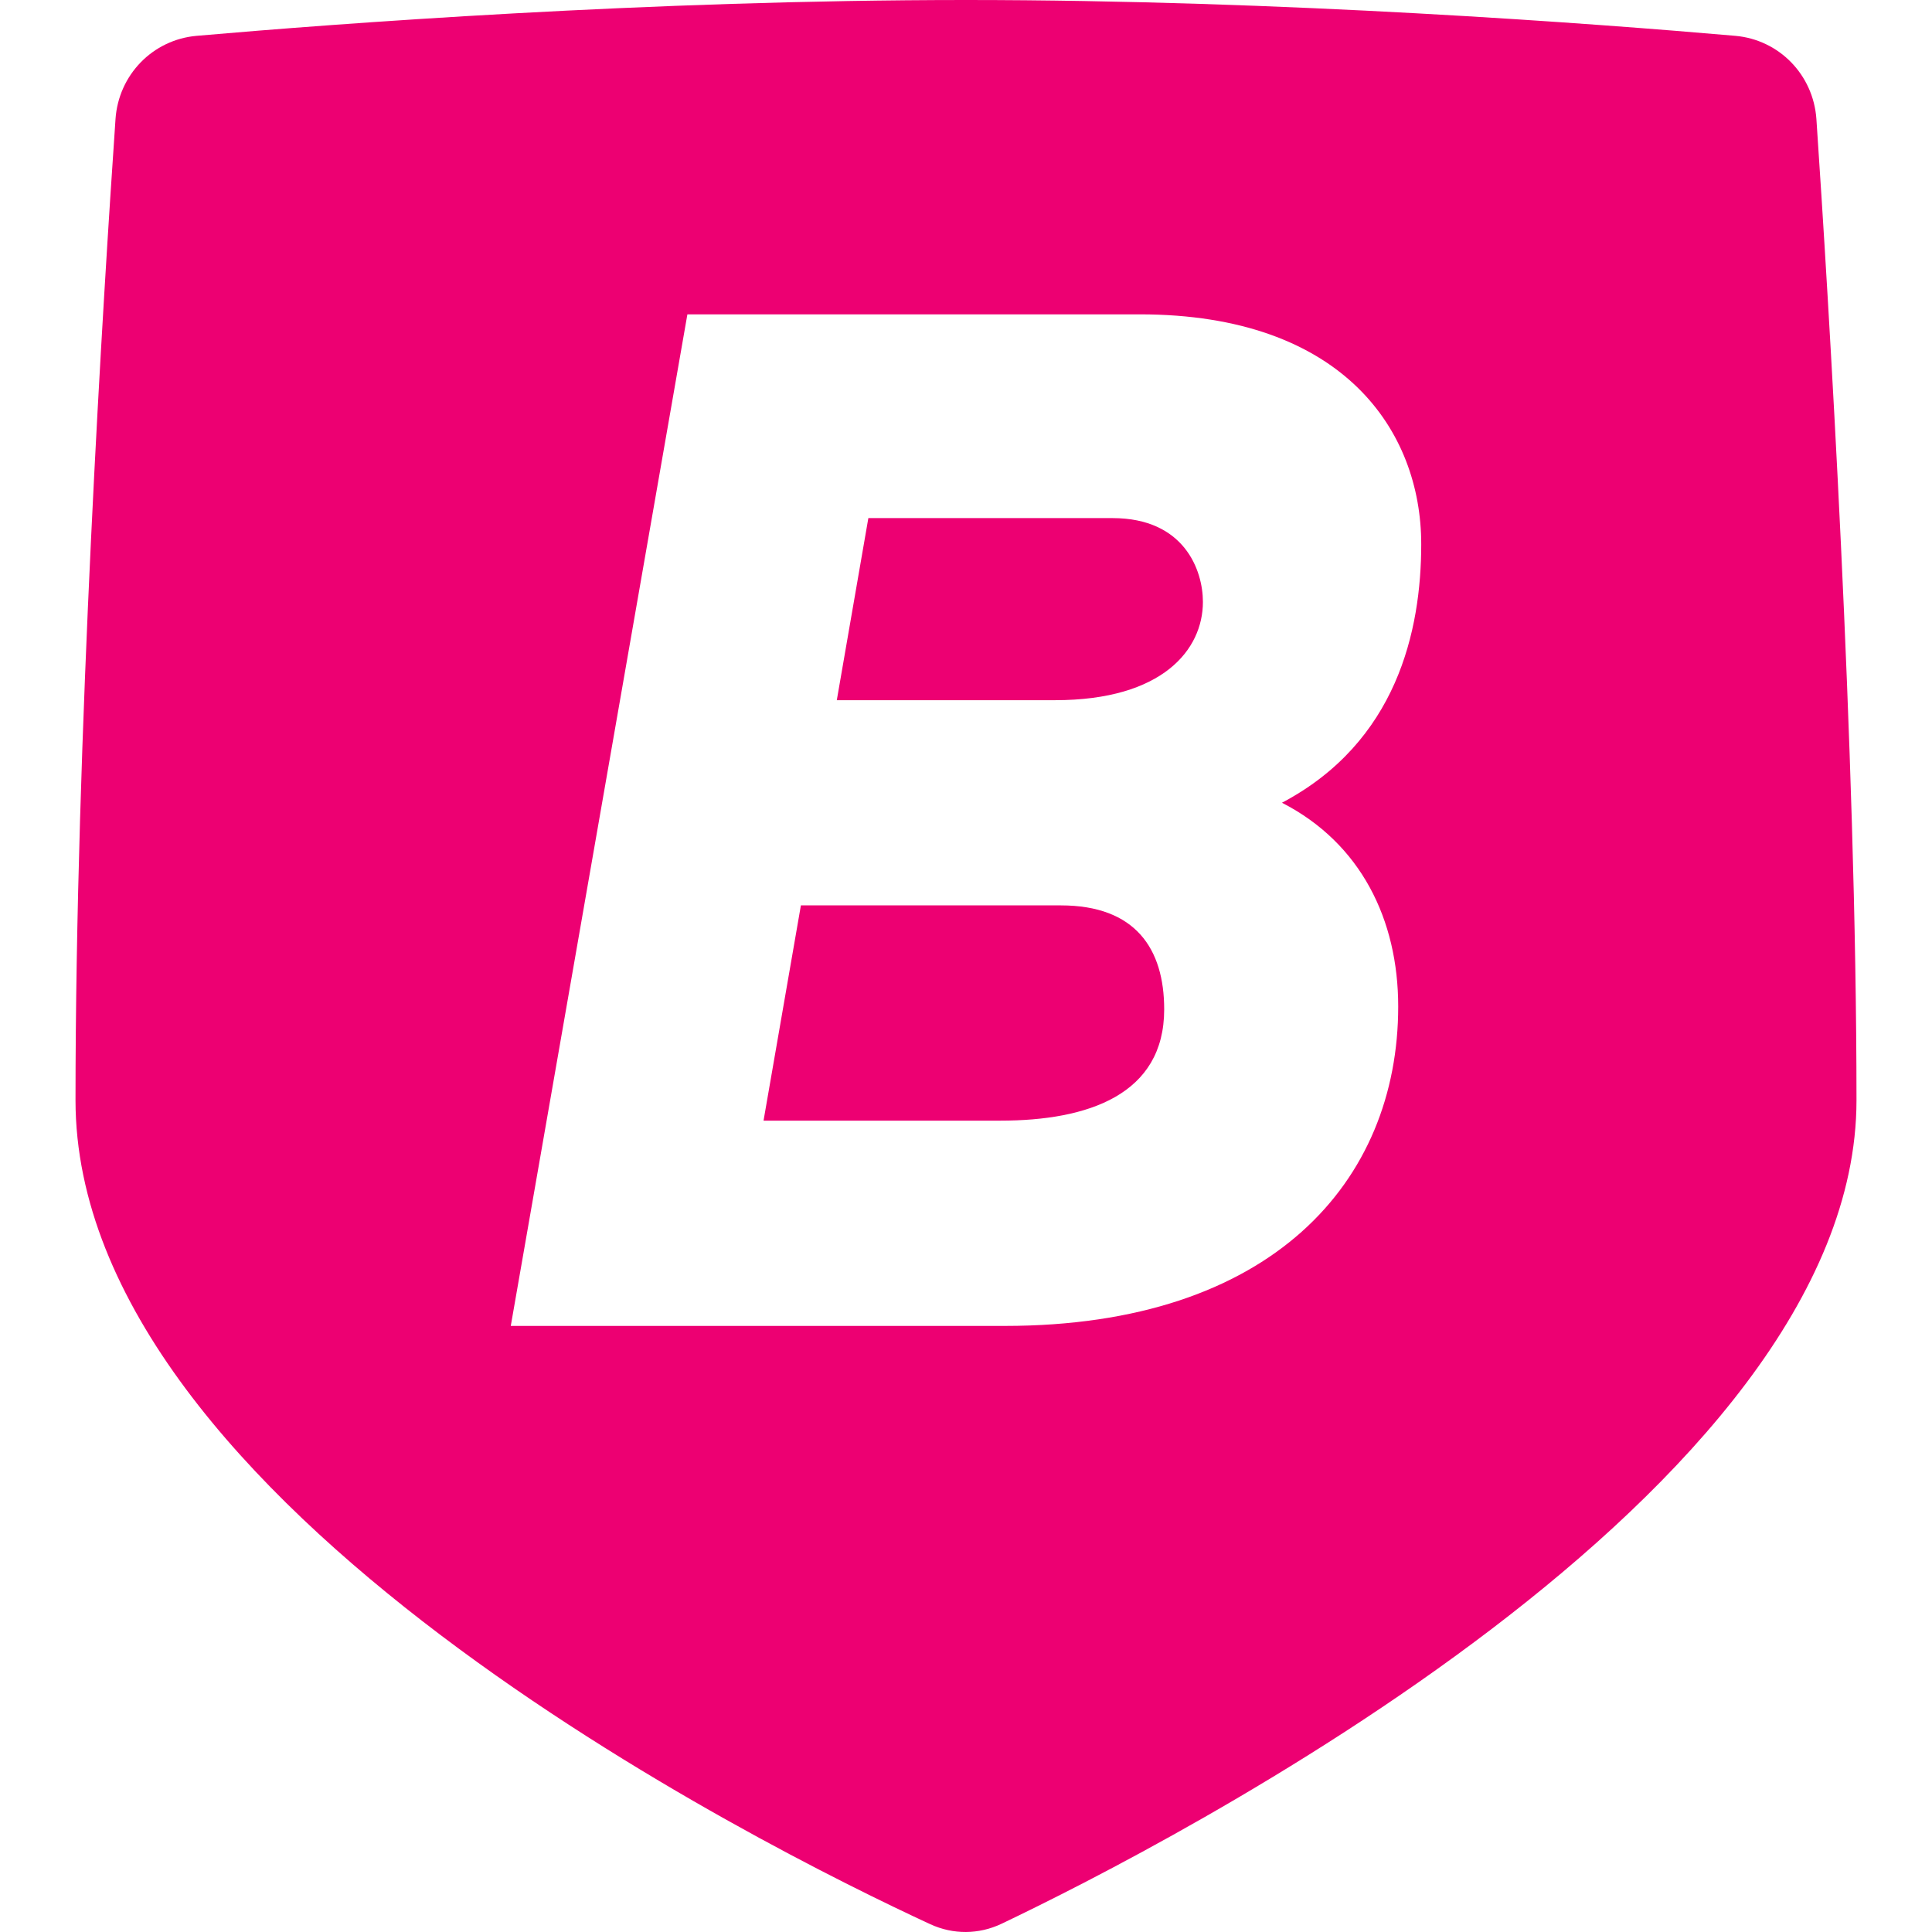 <svg width="24" height="24" viewBox="0 0 24 24" fill="none" xmlns="http://www.w3.org/2000/svg">
<path fill-rule="evenodd" clip-rule="evenodd" d="M1.435 1.478C1.473 0.93 1.897 0.493 2.443 0.445C4.175 0.294 8.058 0 12 0C15.94 0 19.822 0.294 21.556 0.445C22.102 0.493 22.526 0.93 22.564 1.479C22.713 3.686 23.062 9.312 23.062 13.666C23.062 18.538 14.499 22.916 12.441 23.898C12.159 24.032 11.84 24.034 11.556 23.903C9.493 22.949 0.938 18.692 0.938 13.666C0.938 9.185 1.285 3.657 1.435 1.478ZM6.345 16.471L8.539 3.905H14.159C16.692 3.905 17.655 5.359 17.655 6.759C17.655 7.836 17.352 9.218 15.925 9.972C16.906 10.475 17.369 11.426 17.369 12.503C17.369 14.675 15.8 16.471 12.482 16.471H6.345ZM10.395 8.698H13.106C14.444 8.698 14.943 8.069 14.943 7.477C14.943 7.082 14.711 6.436 13.82 6.436H10.787L10.395 8.698ZM9.485 13.921H12.428C13.516 13.921 14.462 13.598 14.462 12.539C14.462 11.785 14.105 11.247 13.177 11.247H9.949L9.485 13.921Z" fill="#ED0072"/>
</svg>

